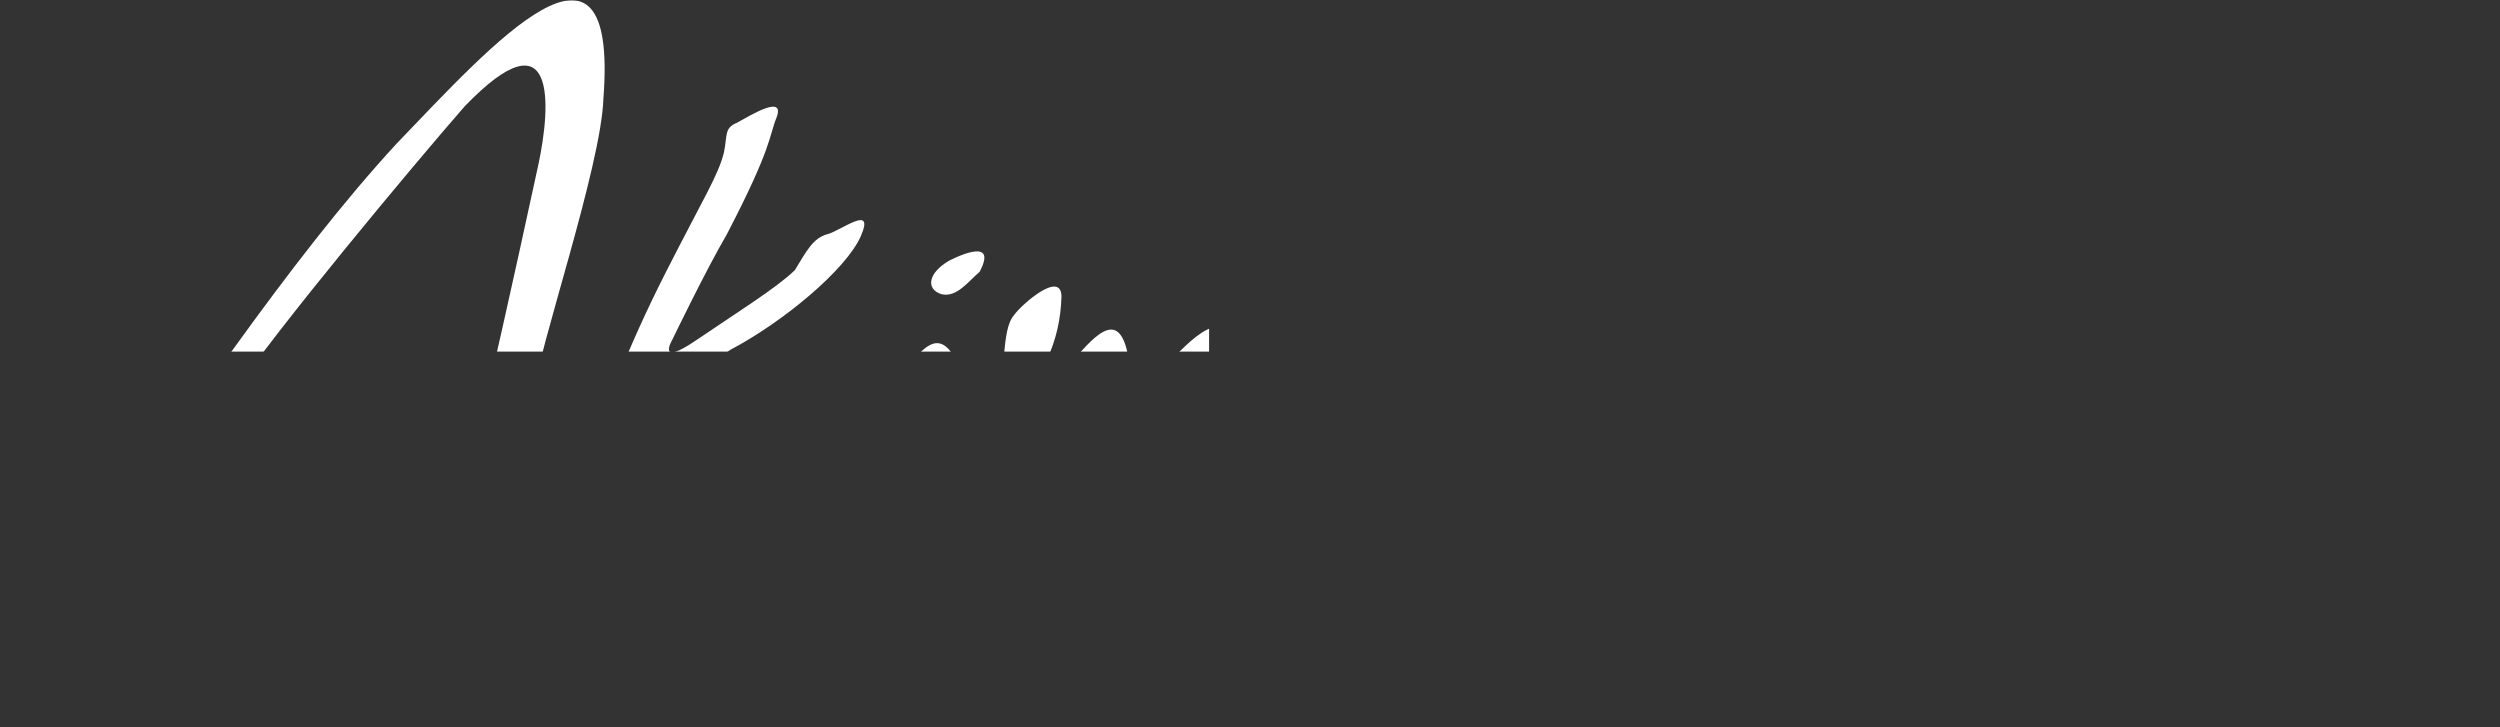 <?xml version="1.0" encoding="UTF-8"?>
<svg width="6203px" height="1805px" viewBox="0 0 6203 1805" version="1.1" xmlns="http://www.w3.org/2000/svg" xmlns:xlink="http://www.w3.org/1999/xlink">
    <rect x="0" y="0" width="6203" height="1805" fill="#333333" stroke="none"/>
    <title>akimedia_finalcut</title>
    <defs>
        <polygon id="path-1" points="0 0.67 6202.39 0.67 6202.39 1804.94 0 1804.94"></polygon>
    </defs>
    <g id="akimedia_finalcut" stroke="none" stroke-width="1" fill="none" fill-rule="evenodd">
        <mask id="mask-2" fill="white">
            <use xlink:href="#path-1"></use>
        </mask>
        <g id="Clip-2"></g>
        <path d="M2423.47,1036.27 C2383.22,1068.89 2376.73,1065.17 2363.94,1033.73 C2349.81,985.228 2350.52,922.918 2360.39,874.486 C2319.06,818.046 2282.37,880.206 2253.66,903.165 C2227.78,912.294 2220.78,934.896 2217.06,941.347 C2203.52,984.209 2197.95,987.873 2142.86,1034.29 C2012.56,1072.57 1887.79,989.471 1805.34,946.233 C1722.89,903.011 1780.15,893.086 1811.64,868.259 C1946.2,797.209 2099.94,667.649 2135.79,586.109 C2171.62,504.556 2088.3,571.621 2052.72,581.156 C2017.15,590.727 2000.87,623.443 1972.09,670.416 C1927.15,714.093 1828.15,775.557 1727.73,843.942 C1627.32,912.33 1667.73,843.704 1667.73,843.704 C1667.73,843.704 1751,670.958 1802.57,582.988 C1916.95,363.729 1907.79,337.852 1926.9,291.304 C1948.36,233.22 1863.23,285.519 1828.08,304.796 C1796.65,317.587 1804.88,336.068 1796.41,377.576 C1782.35,434.778 1747.55,487.69 1651.29,677.031 C1555.03,866.358 1499.98,1018.46 1472.42,1106.53 C1444.87,1194.58 1481.37,1180.41 1515.54,1177.78 C1553.95,1154.36 1557.23,1138.22 1589.77,1072.83 C1616.79,1018.52 1608.7,1006.71 1605.17,1004.27 C1619.35,1011.46 1662.1,1019.15 1774.81,1084.13 C2011.63,1194.87 2092.62,1139.34 2156.94,1094.78 C2227.84,1017.98 2222.94,1050.87 2225.82,1063.22 C2228.71,1075.57 2234.88,1113.08 2273.46,1159.4 C2312.05,1205.69 2369.13,1126.07 2406.16,1097.58 C2467.31,1033.22 2435.01,1038.61 2423.47,1036.27" id="Fill-1" fill="white" mask="url(#mask-2)"></path>
        <path d="M4162.95,812.617 C4138.9,832.055 4056.15,878.712 3999.64,910.274 C3943.13,941.837 3874.1,926.072 3916.8,841.701 C3916.8,841.701 3945.59,790.99 4033.25,742.159 C4055.72,729.647 4104.97,702.859 4131.64,702.826 C4158.32,702.79 4180.02,724.376 4186.59,746.674 C4186.84,747.523 4187.06,748.371 4187.279,749.252 C4192.68,771.16 4186.99,793.179 4162.95,812.617 M4757.939,809.409 C4722.39,824.699 4668.63,854.259 4649.44,753.939 C4654.84,696.529 4667.529,682.868 4675.34,679.984 C4667.97,658.672 4677.64,620.118 4553.11,691.965 C4504.29,736.967 4387.22,847.301 4358.84,800.976 C4339.7,740.327 4327.74,741.482 4403.609,546.2 C4451.56,403.759 4469.399,356.075 4482.59,344.332 C4483.07,302.113 4493.73,280.869 4422.14,314.009 C4376.85,341.685 4365.46,335.763 4344.25,404.386 C4311.65,467.087 4257.009,623.919 4243.5,633.351 C4237.06,616.179 4233.26,600.976 4220.77,595.001 C4208.279,589.03 4200.13,576.54 4046.46,667.19 C3894.26,768.447 3811.52,816.366 3801.13,910.19 C3800.2,917.012 3800.94,921.017 3801.29,928.414 C3774.81,935.05 3714.48,932.326 3691.89,931.85 C3439.48,921.195 3538.38,875.216 3577.39,813.515 C3667.77,711.854 3565.77,717.453 3523.67,735.305 C3340.11,822.765 3376.25,904.608 3377.04,947.996 C3225.04,1104.34 3100.61,919.861 3058.88,841.701 C3022.31,750.203 2917.95,885.024 2870.23,930.535 C2773.35,1040.46 2827.84,958.789 2799.81,887.35 C2776.03,749.202 2703.93,851 2655.3,901.11 C2547.82,1004.1 2596.48,944.959 2596.69,893.967 C2620.77,843.637 2632.15,790.709 2633.75,735.796 C2633.07,668.412 2532.98,757.279 2516.35,781.495 C2482.21,820.76 2500.71,920.031 2459.86,1070.21 C2464.53,1176.85 2526.67,1107.85 2554.88,1087.18 C2594.69,1056.9 2655.43,982.782 2655.43,982.782 C2686.81,982.005 2684.2,1093.44 2733.9,1104.47 C2772.71,1123.19 2788.1,1078.59 2862.93,1016.42 C2968.81,938.92 2917.13,918.472 3007.28,1015.23 C3181.43,1205.54 3371.4,996.055 3411.79,983.598 C3483.46,1020.73 3516.73,1016.69 3605.14,1020.32 C3657.62,1017.62 3789.25,986.883 3805.48,981.01 C3816.35,1016.81 3857.69,1087.14 4048.97,964.017 C4088.52,938.605 4147.509,899.33 4214.25,847.505 C4212.08,858.366 4214.91,875.183 4214.91,875.183 C4214.91,875.183 4214.35,1023.7 4513.2,808.138 C4513.2,808.138 4557.65,952.306 4659.59,911.837 C4734.99,877.693 4746.3,861.963 4759.49,854.752 C4798.36,823.069 4827.91,793.051 4757.939,809.409" id="Fill-3" fill="white" mask="url(#mask-2)"></path>
        <path d="M1209.63,976.876 C1209.63,976.876 1192.65,985.399 1091.5,1031.11 C983.172,1066.37 770.429,1173.54 654.274,1254.53 C541.386,1326.34 221.634,1568.65 221.634,1568.65 C105.472,1607.17 501.475,1084.87 581.051,973.857 C682.815,821.102 1022.09,413.67 1153.22,263.492 C1380.93,27.788 1367.98,259.504 1335.39,410.309 C1267.63,724.274 1209.63,976.876 1209.63,976.876 M1588.41,1528.94 C1458.25,1576.23 1396.88,1489.93 1337.07,1392.63 C1277.25,1295.32 1313.45,1088.47 1313.45,1088.47 L1331.72,1069.53 L1336.3,1058.45 L1340.85,1047.33 L1334.33,1040.14 C1334.33,1040.14 1340.84,1021.88 1334.96,1009.5 C1322.56,998.429 1323.85,979.46 1323.85,979.46 C1334.25,870.448 1492.05,412.838 1497.2,243.772 C1534.22,-240.538 1223.67,106.798 983.554,356.891 C718.656,644.18 436.847,1067.24 194.806,1417.86 C-40.041,1770.41 -4.149,1746.25 12.182,1768.41 C-2.165,1789.98 16.128,1805 16.128,1805 C16.128,1805 52.647,1784.11 123.135,1737.7 C774.365,1235.53 952.543,1201.52 1118.95,1151.2 C1178.35,1125.74 1164.66,1176.01 1164.66,1176.01 C1164.66,1176.01 1160.8,1292.17 1170.62,1366.56 C1196.83,1666.83 1321.06,1688.09 1388.09,1689.59 C1548.65,1677.78 1586.41,1638.49 1631.5,1583.11 C1719.56,1455.13 1632.78,1513.26 1588.41,1528.94" id="Fill-4" fill="white" mask="url(#mask-2)"></path>
        <path d="M6061.81,926.447 C6049.29,956.178 6009.06,984.565 6032.13,1008.64 C6055.21,1032.74 6084.53,1047.33 6083.43,1010.51 C6089.399,960.046 6095.65,950.575 6104.37,939.446 C6113.11,928.312 6091.29,898.023 6061.81,926.447" id="Fill-5" fill="white" mask="url(#mask-2)"></path>
        <path d="M5106.86,595.647 C5084.6,681.171 5034.44,833.082 4938.46,826.702 C4895.189,821.983 4886.26,770.431 4981.6,644.552 C4981.6,644.552 5143.16,456.043 5106.86,595.647 M6075.27,504.912 C5948.14,569.056 5532.08,801.247 5406.76,868.14 C5280.22,940.854 5243.03,899.618 5193.359,795.816 C5141.64,672.399 5187.279,625.274 5217.229,519.66 C5214.569,497.516 5177.8,389.132 5032.59,524.037 C4897.74,667.071 4740.93,823.647 4886.89,908.664 C4960.9,940.36 5061.08,796.462 5079.92,763.066 C5094.17,775.589 5077.319,899.466 5191.31,964.729 C5244.79,985.262 5299.59,1010.85 5444.88,916.775 C5597.8,820.662 6132.47,454.125 6128.89,548.286 C6128.89,548.286 6107.41,677.203 6192.41,537.205 C6211.46,502.675 6217.439,443.841 6075.27,504.912" id="Fill-6" fill="white" mask="url(#mask-2)"></path>
        <path d="M2354.43,647.166 C2302.61,677.406 2296.93,717.081 2335.19,729.703 C2373.92,739.989 2404.56,695.799 2430.49,674.657 C2481.16,579.322 2354.43,647.166 2354.43,647.166" id="Fill-7" fill="white" mask="url(#mask-2)"></path>
        <path d="M4677.87,532.182 C4716.59,542.498 4747.23,498.278 4773.17,477.169 C4823.819,381.801 4697.09,449.645 4697.09,449.645 C4645.3,479.918 4639.6,519.591 4677.87,532.182" id="Fill-8" fill="white" mask="url(#mask-2)"></path>
        <path d="M4723.06,1479.78 C4723.06,1479.78 3676.73,1432.2 2882.47,1636.71 C2754.04,1693.8 2635.16,1698.55 2573.32,1679.51 C2511.48,1660.5 2368.81,1627.21 2782.58,1565.38 C3196.36,1503.54 3491.24,1422.7 4723.06,1436.95 C4727.81,1451.24 4780.12,1470.24 4723.06,1479.78" id="Fill-9" fill="#84BF41" mask="url(#mask-2)"></path>
    </g>
</svg>